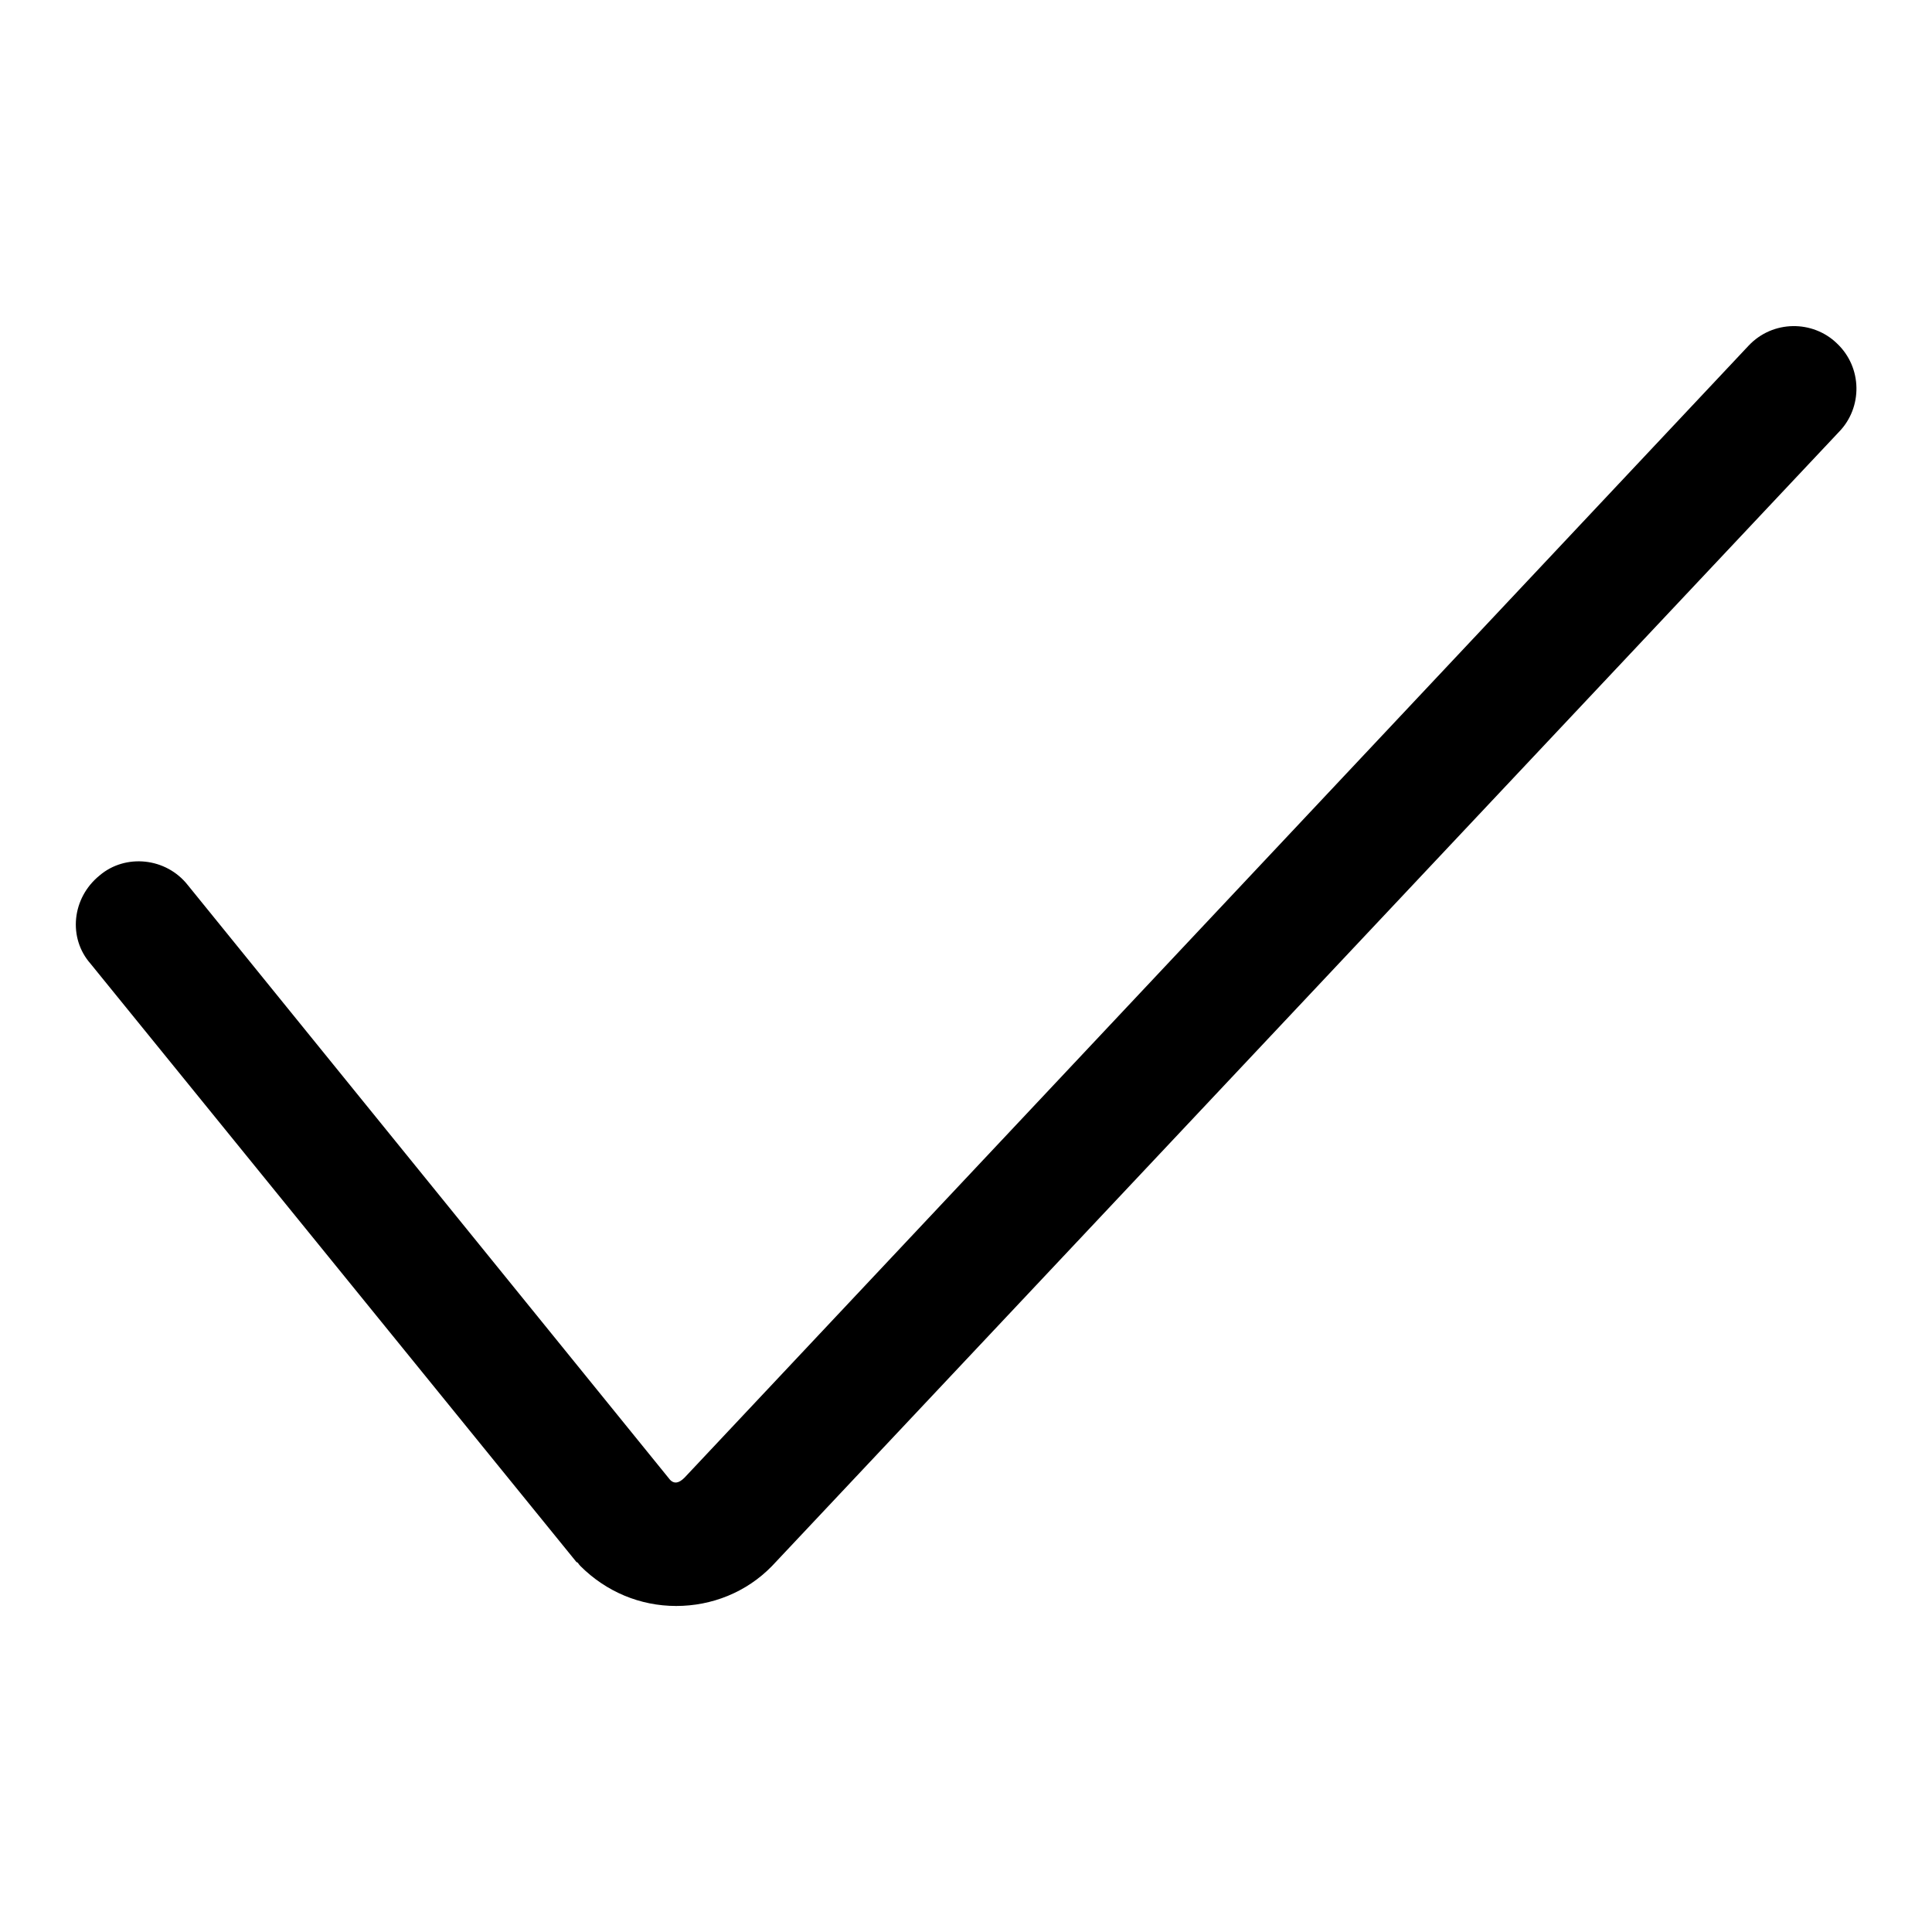 <?xml version="1.0" encoding="utf-8"?>
<!-- Svg Vector Icons : http://www.onlinewebfonts.com/icon -->
<!DOCTYPE svg PUBLIC "-//W3C//DTD SVG 1.1//EN" "http://www.w3.org/Graphics/SVG/1.1/DTD/svg11.dtd">
<svg version="1.1" xmlns="http://www.w3.org/2000/svg" xmlns:xlink="http://www.w3.org/1999/xlink" x="0px" y="0px" viewBox="0 0 256 256" enable-background="new 0 0 256 256" xml:space="preserve">
<g> <path fill="#000000" d="M89.6,212.8c-4.8,0-9.3-1.9-12.7-5.3c-0.3-0.3-0.3-0.5-0.5-0.5l-64.4-79.3C9,124.3,9.5,119,13.2,116 c3.4-2.9,8.8-2.4,11.7,1.3l63.9,78.8c0.5,0.5,1.1,0.5,1.9-0.3L231.7,45.8c3.2-3.4,8.5-3.4,11.7-0.3c3.4,3.2,3.4,8.5,0.3,11.7 L102.3,207.5C98.9,211,94.3,212.8,89.6,212.8L89.6,212.8z"/></g>
</svg>